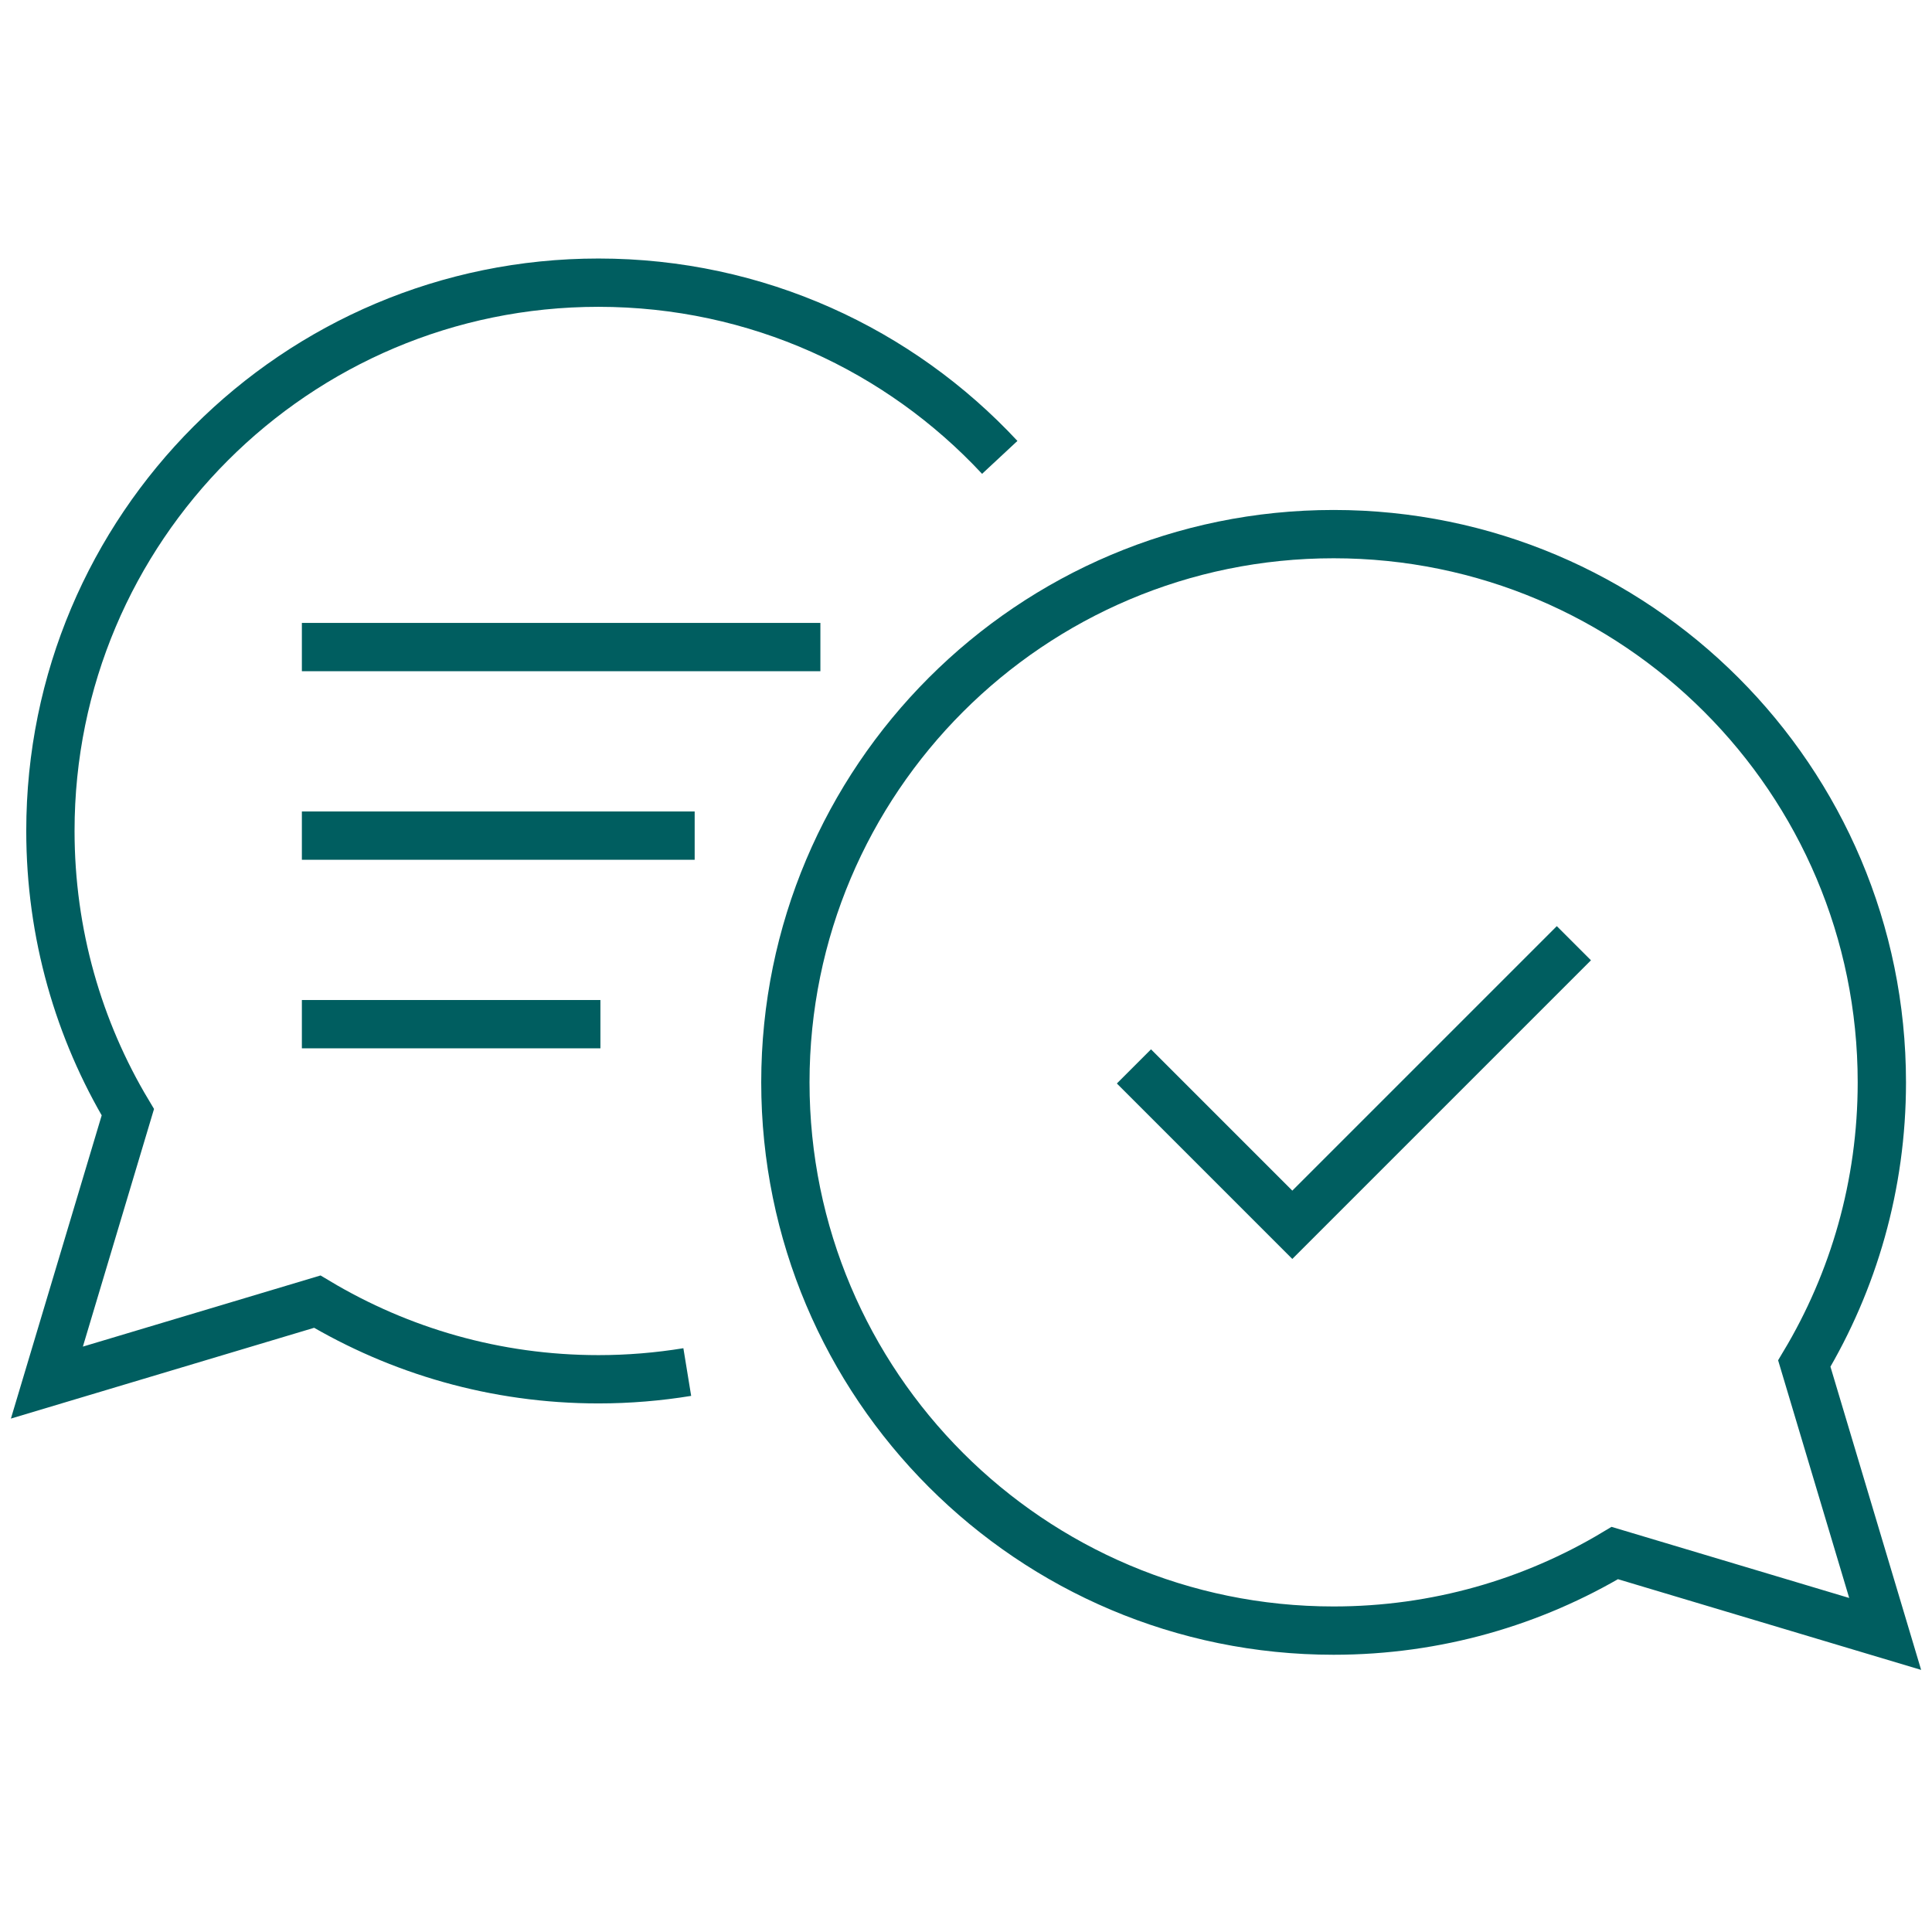 <svg width="100" height="100" viewBox="0 0 100 100" fill="none" xmlns="http://www.w3.org/2000/svg">
<g clip-path="url(#clip0_254_199)">
<path d="M58.692 55.197L66.89 63.395L81.464 48.821" stroke="#005E60" stroke-width="2.5" stroke-miterlimit="10"/>
<path d="M83.582 80.385C79.327 82.933 74.349 84.4 69.027 84.4C53.357 84.4 40.651 71.693 40.651 56.023C40.651 40.353 53.357 27.646 69.027 27.646C84.698 27.646 97.404 40.353 97.404 56.023C97.404 61.345 95.937 66.322 93.39 70.577L97.576 84.572L83.582 80.385Z" stroke="#005E60" stroke-width="2.5" stroke-miterlimit="10"/>
<path d="M35.573 71.017C34.086 71.26 32.541 71.391 30.979 71.391C25.651 71.391 20.683 69.92 16.422 67.373L2.427 71.563L6.617 57.568C4.073 53.316 2.609 48.336 2.609 43.011C2.602 27.344 15.306 14.631 30.976 14.631C39.184 14.631 46.568 18.111 51.747 23.674" stroke="#005E60" stroke-width="2.5" stroke-miterlimit="10"/>
<path d="M15.625 33.492H42.463" stroke="#005E60" stroke-width="2.5" stroke-miterlimit="10"/>
<path d="M15.625 43.252H35.956" stroke="#005E60" stroke-width="2.5" stroke-miterlimit="10"/>
<path d="M15.625 53.011H31.077" stroke="#005E60" stroke-width="2.5" stroke-miterlimit="10"/>
</g>
<defs>
<clipPath id="clip0_254_199">
<rect width="100" height="73.992" fill="white" transform="translate(0 13.004)"/>
</clipPath>
</defs>
</svg>
